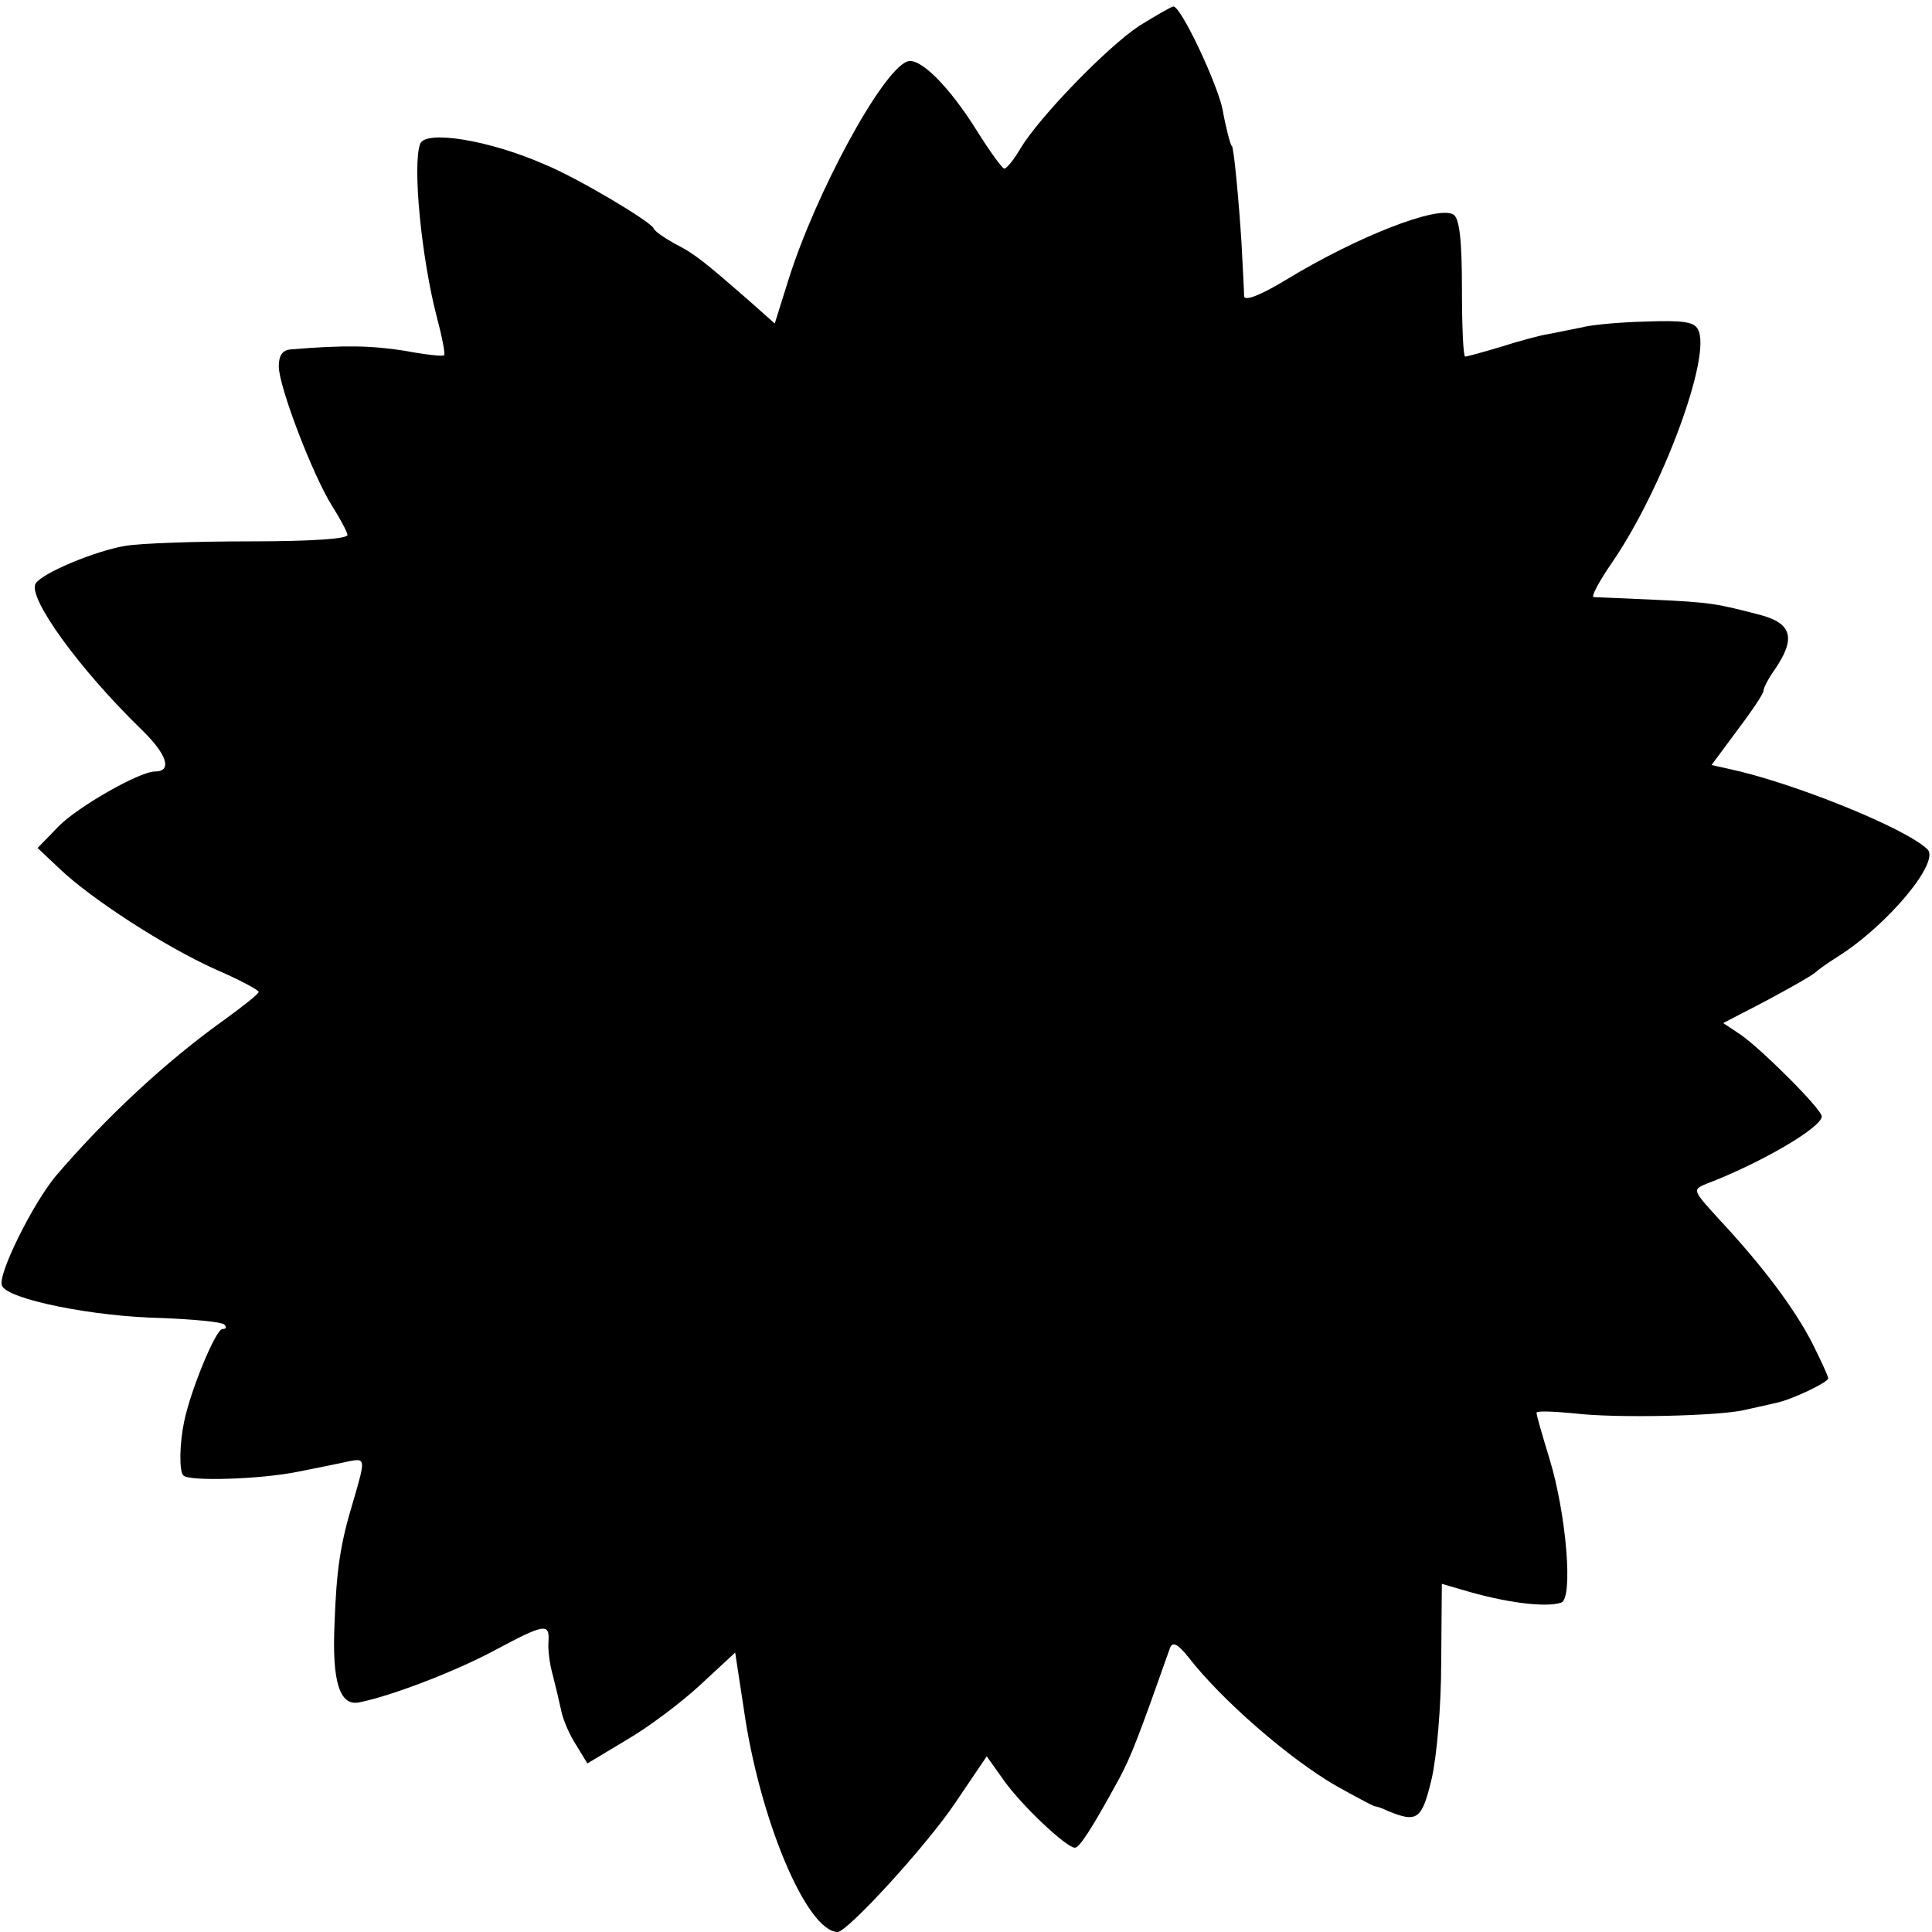 <?xml version="1.0" standalone="no"?>
<!DOCTYPE svg PUBLIC "-//W3C//DTD SVG 20010904//EN"
 "http://www.w3.org/TR/2001/REC-SVG-20010904/DTD/svg10.dtd">
<svg version="1.0" xmlns="http://www.w3.org/2000/svg"
 width="298pt" height="298pt" viewBox="0 0 298 298"
 preserveAspectRatio="xMidYMid meet">
<g transform="translate(0,298) scale(0.1,-0.1)"
fill="#000000" stroke="none">
<path d="M1757 2940 c-51 -34 -155 -142 -183 -189 -10 -17 -21 -31 -25 -31 -3
0 -22 26 -42 58 -43 69 -89 115 -108 107 -39 -15 -141 -203 -183 -337 l-21
-67 -36 32 c-72 63 -88 76 -118 91 -16 9 -31 19 -33 24 -4 10 -116 77 -167 98
-86 38 -185 54 -193 32 -12 -33 2 -176 26 -268 8 -30 13 -56 11 -58 -2 -2 -29
1 -61 7 -51 8 -93 9 -176 2 -12 -1 -18 -9 -18 -26 0 -31 52 -167 82 -215 12
-19 23 -39 24 -45 1 -6 -54 -10 -150 -10 -83 0 -170 -3 -193 -7 -47 -8 -128
-42 -138 -58 -13 -21 67 -132 164 -226 39 -38 47 -64 20 -64 -24 0 -120 -55
-149 -85 l-32 -33 34 -32 c48 -46 162 -120 240 -155 37 -16 67 -32 67 -35 0
-3 -24 -22 -53 -43 -91 -65 -183 -151 -260 -241 -35 -42 -90 -152 -83 -169 8
-21 141 -48 247 -50 49 -2 92 -6 96 -10 4 -4 3 -7 -3 -7 -10 0 -49 -94 -59
-143 -7 -33 -8 -77 -1 -83 9 -9 118 -6 177 6 30 6 65 13 78 16 26 5 26 4 7
-61 -20 -66 -26 -105 -29 -190 -4 -89 8 -126 37 -121 48 9 150 48 211 81 77
41 84 42 82 12 -1 -12 2 -35 7 -52 4 -16 10 -41 13 -55 3 -14 13 -37 23 -52
l17 -28 60 36 c33 19 85 58 114 85 l54 50 13 -85 c24 -171 97 -345 145 -346
15 0 138 134 182 200 l48 71 27 -38 c28 -39 96 -103 109 -103 7 0 26 29 68
106 19 35 32 70 79 203 4 9 12 5 28 -15 51 -66 156 -157 227 -198 30 -17 57
-31 60 -32 3 0 12 -3 20 -7 46 -19 53 -14 68 48 8 34 15 112 15 181 l1 121 31
-9 c66 -20 129 -28 153 -20 19 6 8 137 -18 222 -11 36 -20 67 -20 71 0 3 26 2
58 -1 64 -8 224 -4 262 5 14 3 36 8 49 11 25 5 81 32 81 38 0 3 -11 27 -25 55
-27 52 -74 116 -144 191 -40 44 -41 45 -19 54 84 32 178 87 178 104 0 11 -92
103 -125 126 l-27 18 27 14 c57 29 110 59 115 64 3 3 18 14 34 24 78 49 159
147 139 166 -34 33 -208 103 -306 124 l-27 6 40 54 c22 29 40 56 40 60 0 5 8
20 18 34 32 47 26 70 -21 83 -69 18 -78 20 -167 24 -47 2 -88 4 -92 4 -4 1 9
25 29 54 78 114 154 320 132 359 -6 12 -25 14 -81 12 -40 -1 -84 -5 -98 -9
-14 -3 -36 -7 -50 -10 -14 -2 -47 -11 -75 -20 -27 -8 -52 -15 -55 -15 -3 0 -5
47 -5 105 0 76 -4 108 -13 114 -24 15 -149 -34 -259 -101 -38 -23 -63 -33 -64
-25 0 6 -2 44 -4 82 -4 64 -12 150 -15 150 -2 0 -10 32 -14 55 -7 38 -64 160
-76 160 -3 0 -27 -14 -53 -30z"/>
</g>
</svg>
